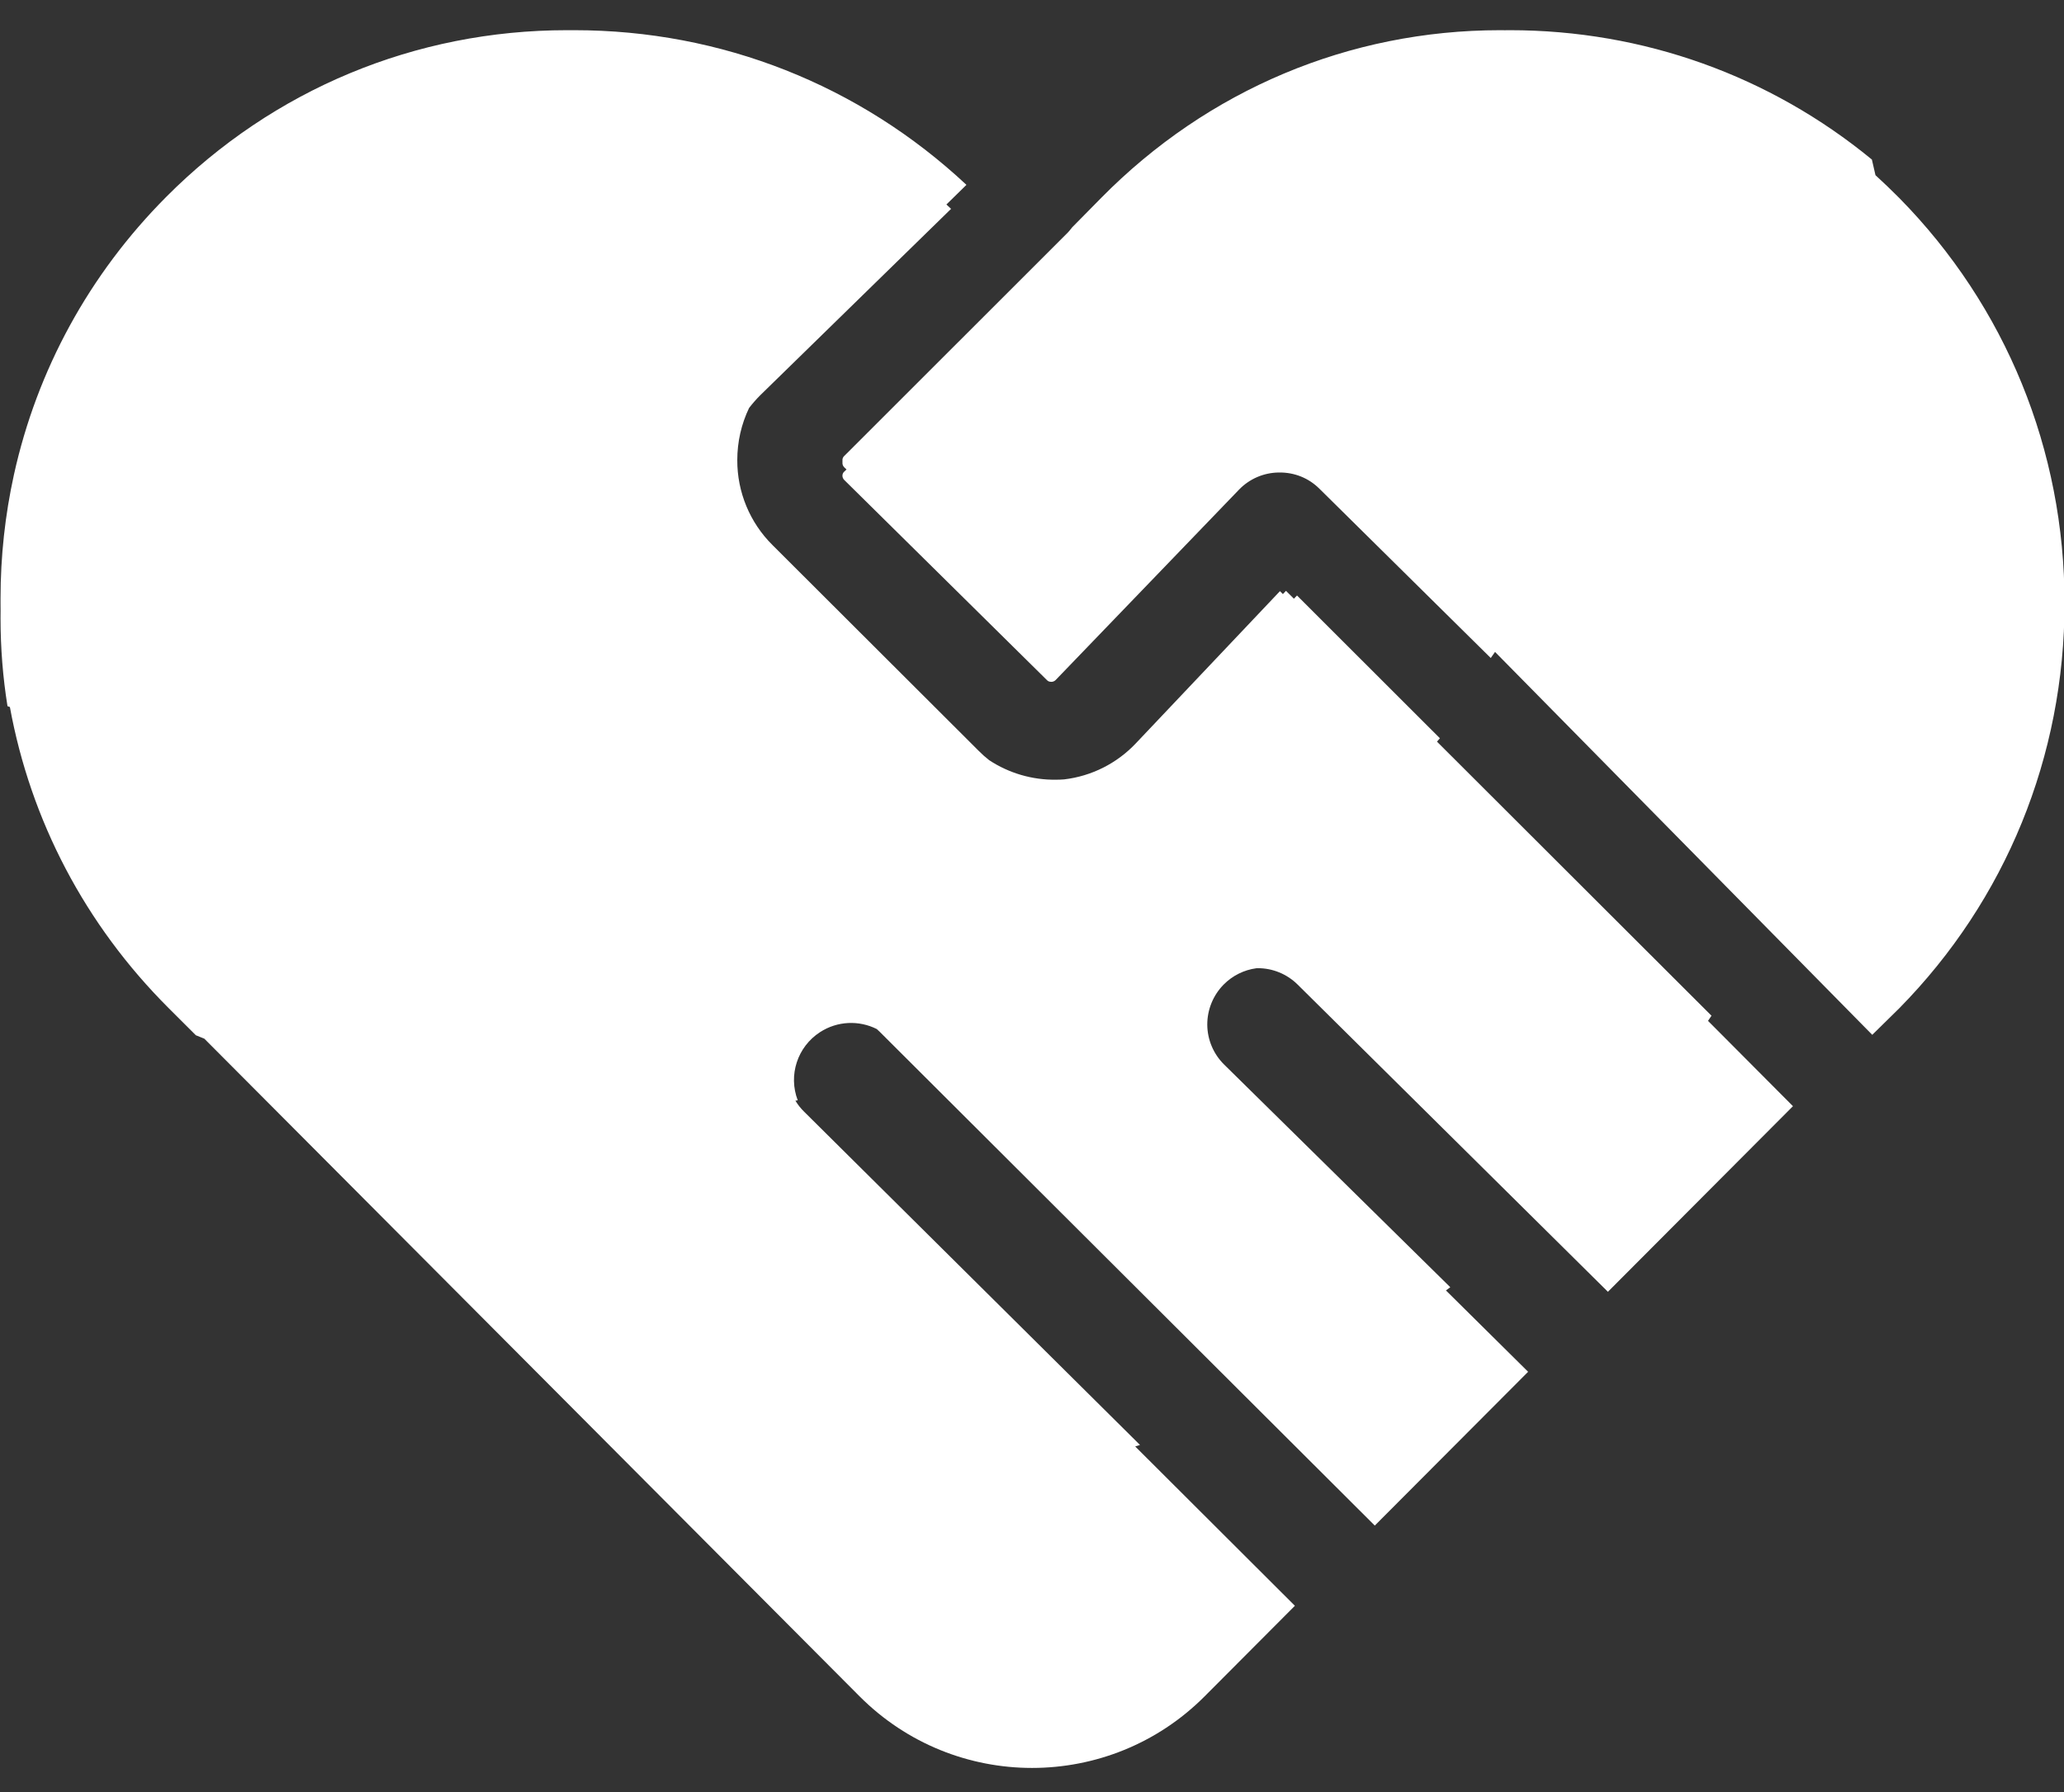 <svg width="38" height="33" viewBox="0 0 38 33" fill="none" xmlns="http://www.w3.org/2000/svg">
<rect x="0" y="0" width="38" height="33" fill="#333333" stroke="none"/>
<path id="Union" fill-rule="evenodd" clip-rule="evenodd" d="M3.762 19.127L15.824 31.236C16.701 32.116 17.85 32.556 19.001 32.556C20.152 32.556 21.303 32.116 22.178 31.238L23.84 29.57L20.9 26.636L20.988 26.608L14.801 20.468C14.74 20.408 14.688 20.341 14.644 20.269L14.687 20.262C14.51 19.799 14.681 19.277 15.097 19.007C15.417 18.799 15.816 18.785 16.143 18.95C16.162 18.966 16.179 18.983 16.196 19L25.311 28.093L28.134 25.261L26.621 23.763L26.701 23.704L22.539 19.605C22.341 19.411 22.229 19.146 22.227 18.87C22.226 18.594 22.334 18.328 22.528 18.131C22.691 17.966 22.904 17.86 23.131 17.83L23.153 17.829C23.428 17.827 23.694 17.936 23.89 18.13L29.603 23.788L33.01 20.37L31.446 18.799C31.467 18.768 31.489 18.736 31.51 18.704L26.456 13.657L26.51 13.595L23.879 10.966L23.822 11.025L23.676 10.88L23.619 10.94L23.565 10.886L20.915 13.685C20.564 14.058 20.095 14.293 19.593 14.352C19.544 14.356 19.496 14.358 19.447 14.358C19.005 14.365 18.576 14.238 18.212 13.999C18.144 13.946 18.079 13.888 18.018 13.826L14.222 10.037C13.805 9.623 13.572 9.06 13.574 8.473C13.574 8.136 13.649 7.809 13.791 7.513C13.854 7.431 13.922 7.353 13.996 7.279L17.51 3.846C17.481 3.819 17.453 3.792 17.424 3.766L17.793 3.404C15.828 1.567 13.281 0.556 10.576 0.556L10.531 0.556L10.486 0.556L10.462 0.556L10.437 0.556C7.651 0.556 5.033 1.645 3.064 3.622C1.641 5.05 0.68 6.818 0.256 8.744C0.094 9.482 0.01 10.243 0.01 11.017V11.021V11.024L0.01 11.064L0.01 11.105C0.01 11.153 0.01 11.201 0.011 11.248C0.01 11.295 0.01 11.341 0.01 11.388C0.01 11.936 0.053 12.475 0.138 13.004L0.182 13.019C0.564 15.108 1.568 17.03 3.105 18.564L3.606 19.064C3.658 19.085 3.71 19.106 3.762 19.127ZM19.646 4.296L15.537 8.403C15.516 8.424 15.507 8.456 15.511 8.487C15.51 8.496 15.509 8.505 15.511 8.514C15.507 8.545 15.517 8.58 15.544 8.606L15.585 8.645L15.537 8.691C15.5 8.728 15.5 8.795 15.543 8.838L19.277 12.526C19.298 12.546 19.314 12.554 19.356 12.556C19.387 12.556 19.412 12.544 19.434 12.524L22.81 9.018C23.002 8.818 23.267 8.703 23.547 8.701C23.835 8.697 24.096 8.805 24.292 9L27.446 12.117C27.472 12.079 27.499 12.042 27.525 12.005L34.47 19.056L34.967 18.567C36.929 16.574 38.01 13.925 38.01 11.106C38.01 8.288 36.929 5.639 34.967 3.646C34.824 3.502 34.678 3.362 34.529 3.226C34.508 3.13 34.486 3.034 34.463 2.938C32.587 1.396 30.257 0.556 27.799 0.556C27.767 0.556 27.736 0.556 27.704 0.557C27.676 0.556 27.648 0.556 27.619 0.556C24.843 0.556 22.234 1.654 20.272 3.646L19.74 4.186C19.732 4.196 19.724 4.206 19.716 4.216C19.694 4.244 19.672 4.271 19.646 4.296Z" fill="white"/>
</svg>
